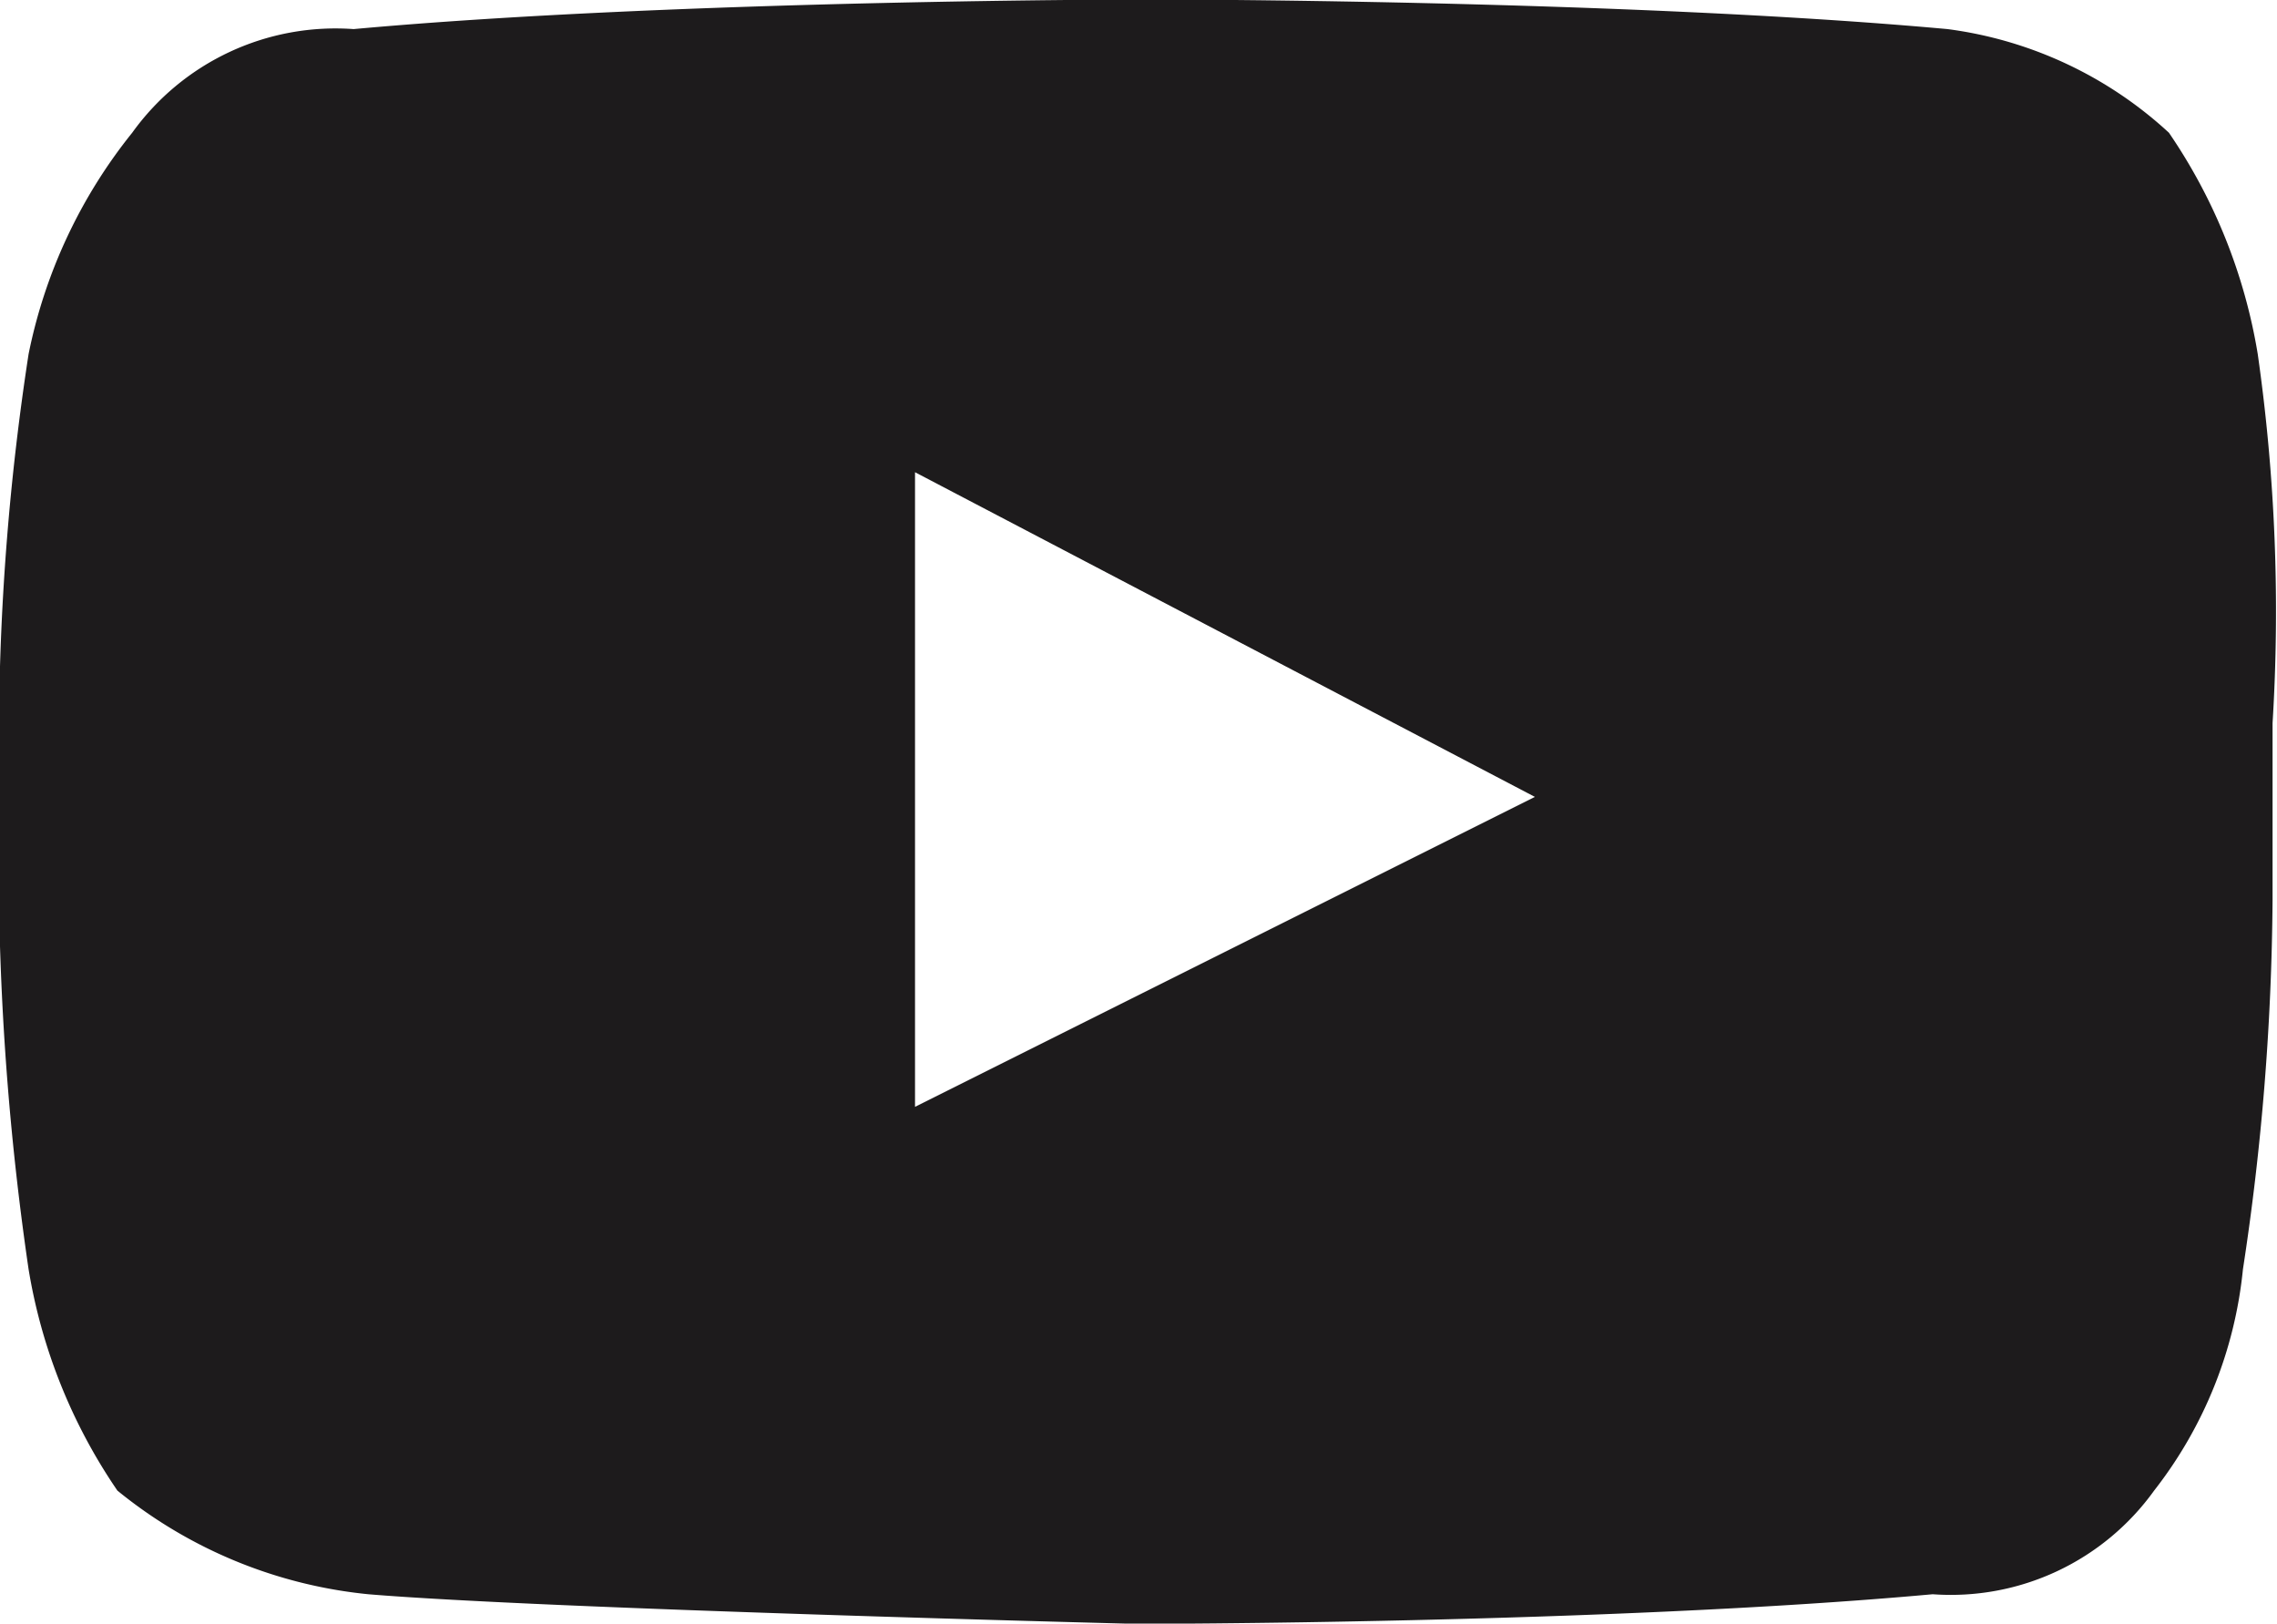 <svg xmlns="http://www.w3.org/2000/svg" width="30.76" height="21.932" viewBox="0 0 30.76 21.932">
  <g id="Group_1216" data-name="Group 1216" transform="translate(-5.473 -8.577)">
    <g id="YouTube_1_" transform="translate(5.473 8.576)">
      <path id="Lozenge_1_" d="M34.2,10.585a7.424,7.424,0,0,0-1.2-2.991,5.448,5.448,0,0,0-2.991-1.4c-4.386-.4-10.766-.4-10.766-.4s-6.38,0-10.766.4a3.382,3.382,0,0,0-2.991,1.4,6.961,6.961,0,0,0-1.4,2.991,34.321,34.321,0,0,0-.4,4.984v2.393a38.14,38.14,0,0,0,.4,4.984,7.424,7.424,0,0,0,1.2,2.991,6.358,6.358,0,0,0,3.389,1.4c2.393.2,10.368.4,10.368.4s6.38,0,10.766-.4a3.382,3.382,0,0,0,2.991-1.4,5.785,5.785,0,0,0,1.2-2.991,34.321,34.321,0,0,0,.4-4.984V15.57A24.594,24.594,0,0,0,34.2,10.585ZM16.061,20.753V12.18l8.374,4.386Z" transform="translate(-3.7 -5.8)" fill="#1d1b1c"/>
    </g>
  </g>
</svg>
